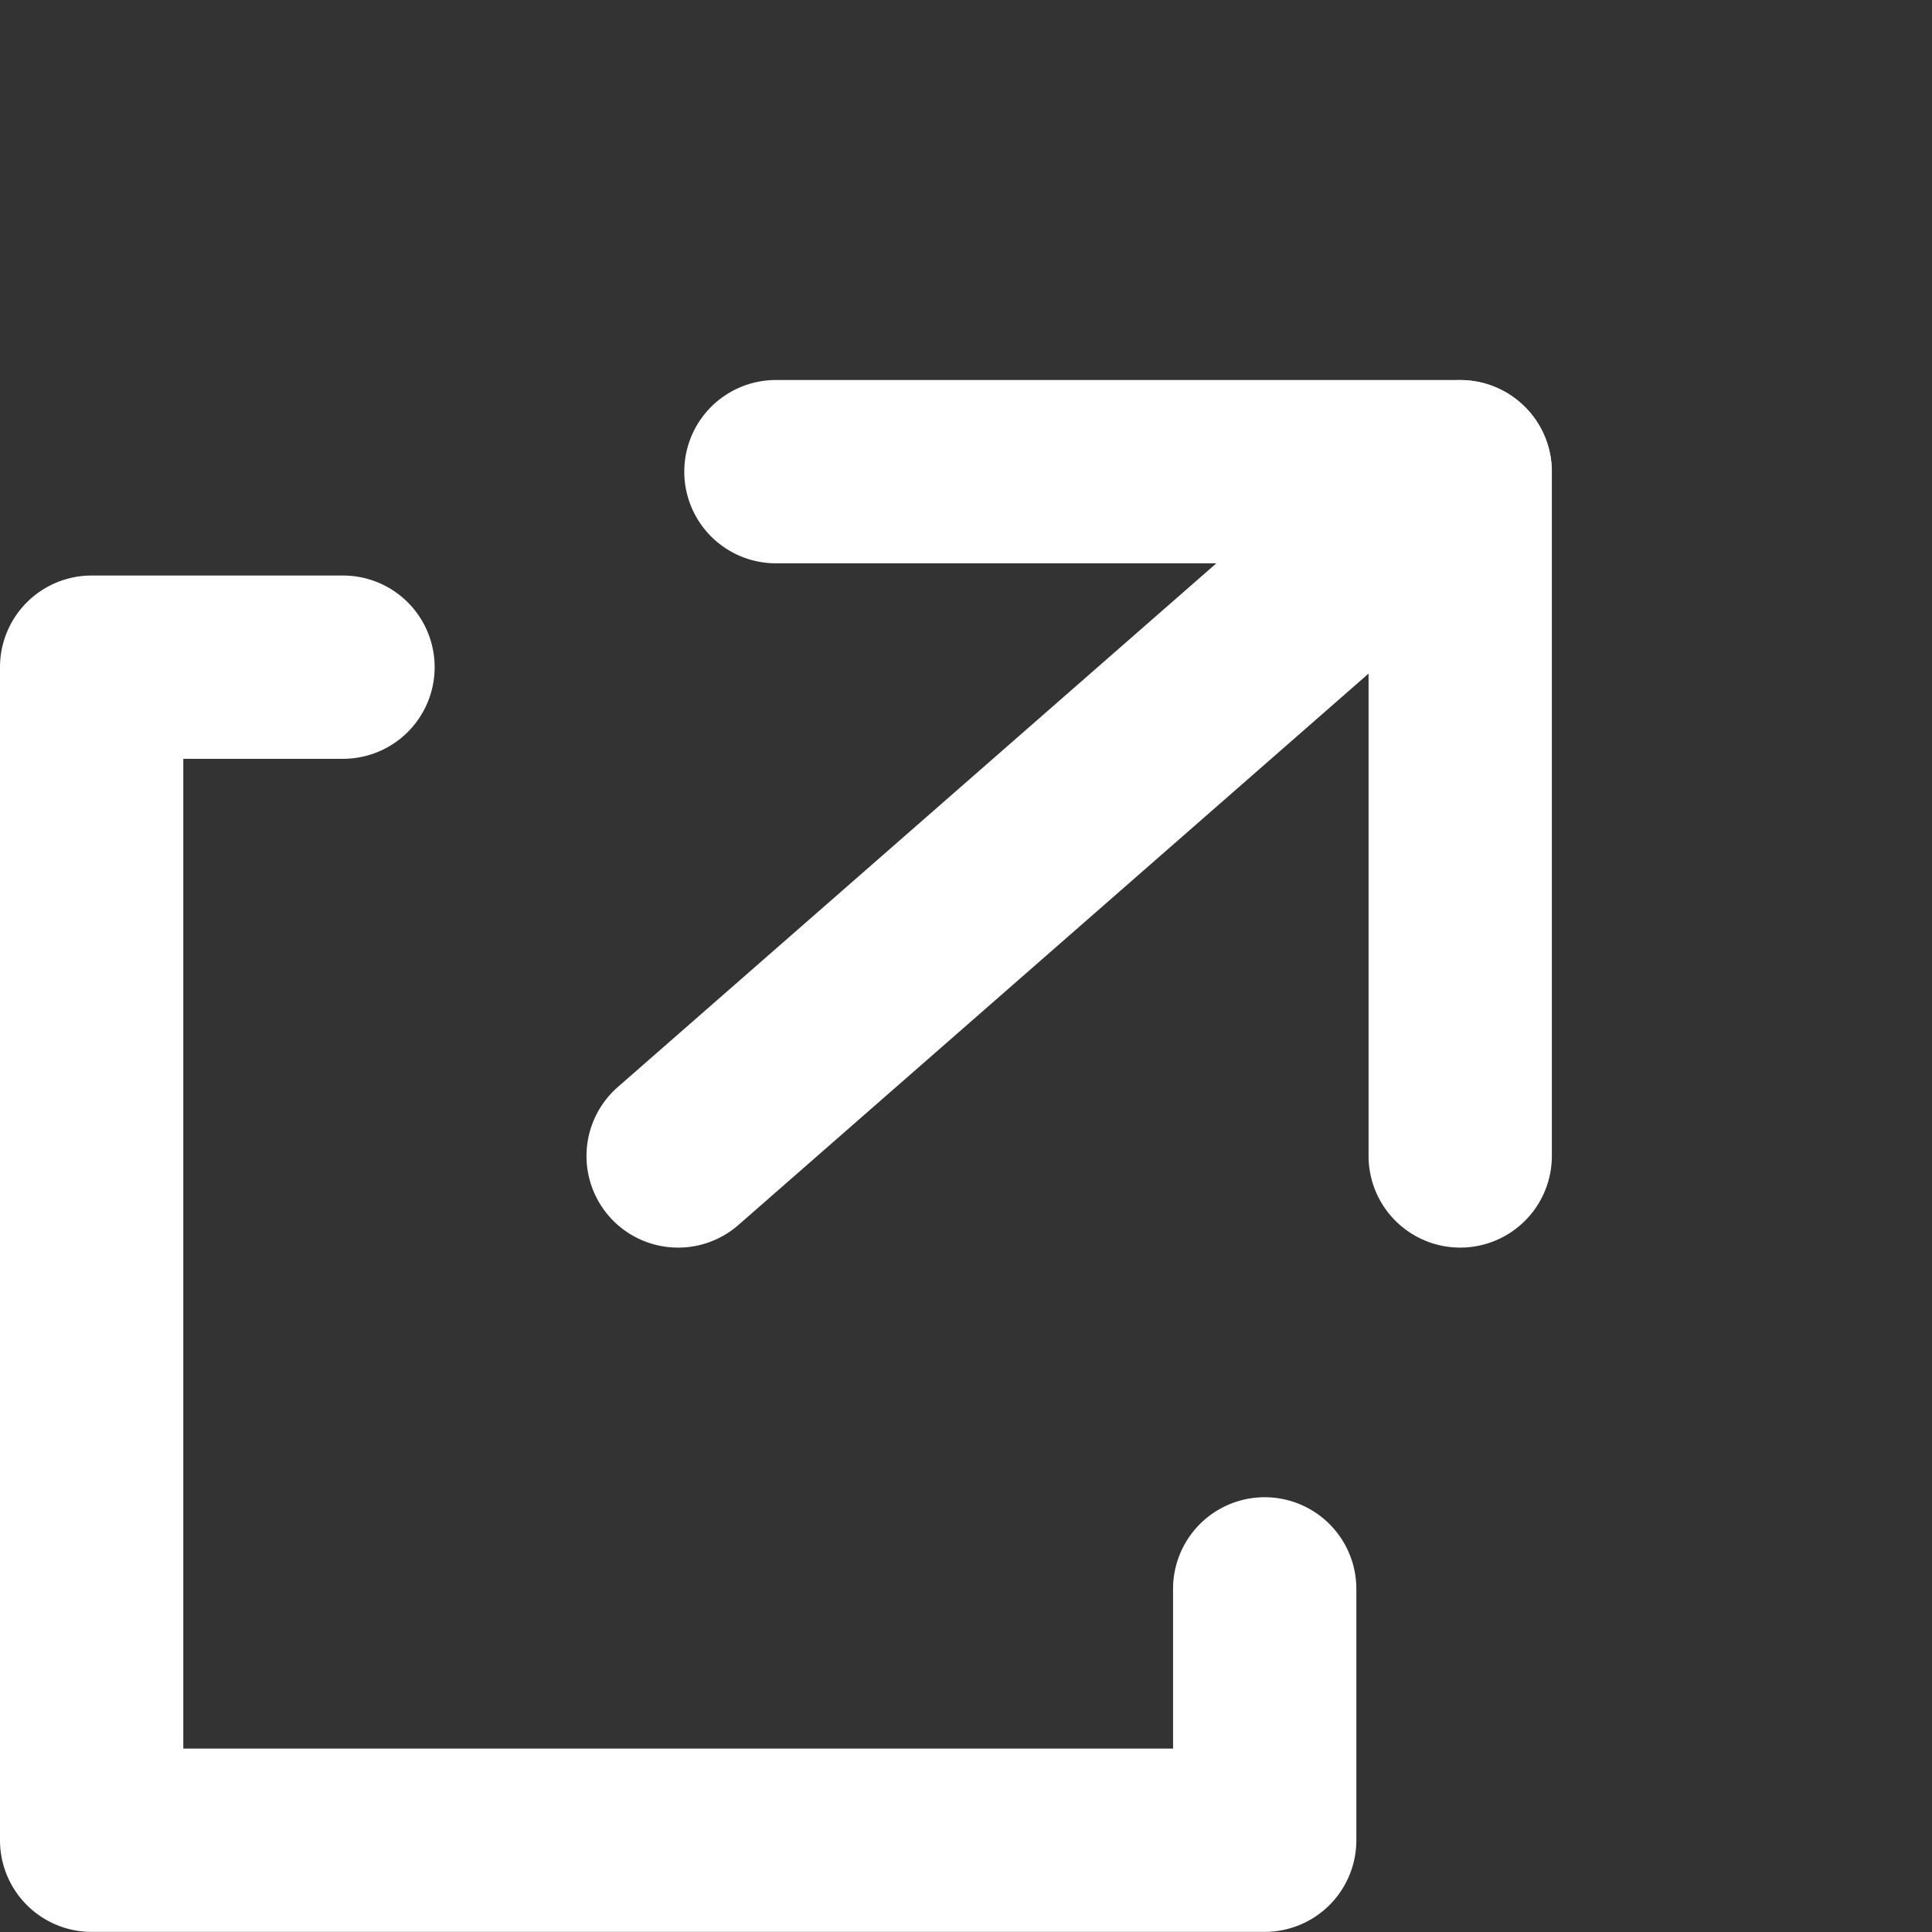 <svg xmlns="http://www.w3.org/2000/svg" width="15.811" height="15.811"><rect width="100%" height="100%" fill="#333333" stroke="none"/><g fill="#fff"><path d="M5.55 10.21a.748.748 0 01-.565-.256.75.75 0 01.071-1.058l6.4-5.6a.75.75 0 011.058.071.75.75 0 01-.07 1.057l-6.4 5.6a.747.747 0 01-.494.186z"/><path d="M12.48 3.33a.748.748 0 01.22.53v5.6a.75.75 0 01-.75.75.75.75 0 01-.75-.75V4.61H6.35a.75.75 0 01-.75-.75.75.75 0 01.75-.75h5.6a.748.748 0 01.53.22zm-2.13 12.48H.75a.75.75 0 01-.75-.75v-9.6a.75.75 0 01.75-.75h2.057a.75.75 0 01.75.75.75.75 0 01-.75.75H1.5v8.1h8.1v-1.307a.75.75 0 011.5 0v2.057a.75.75 0 01-.75.75z"/></g></svg>